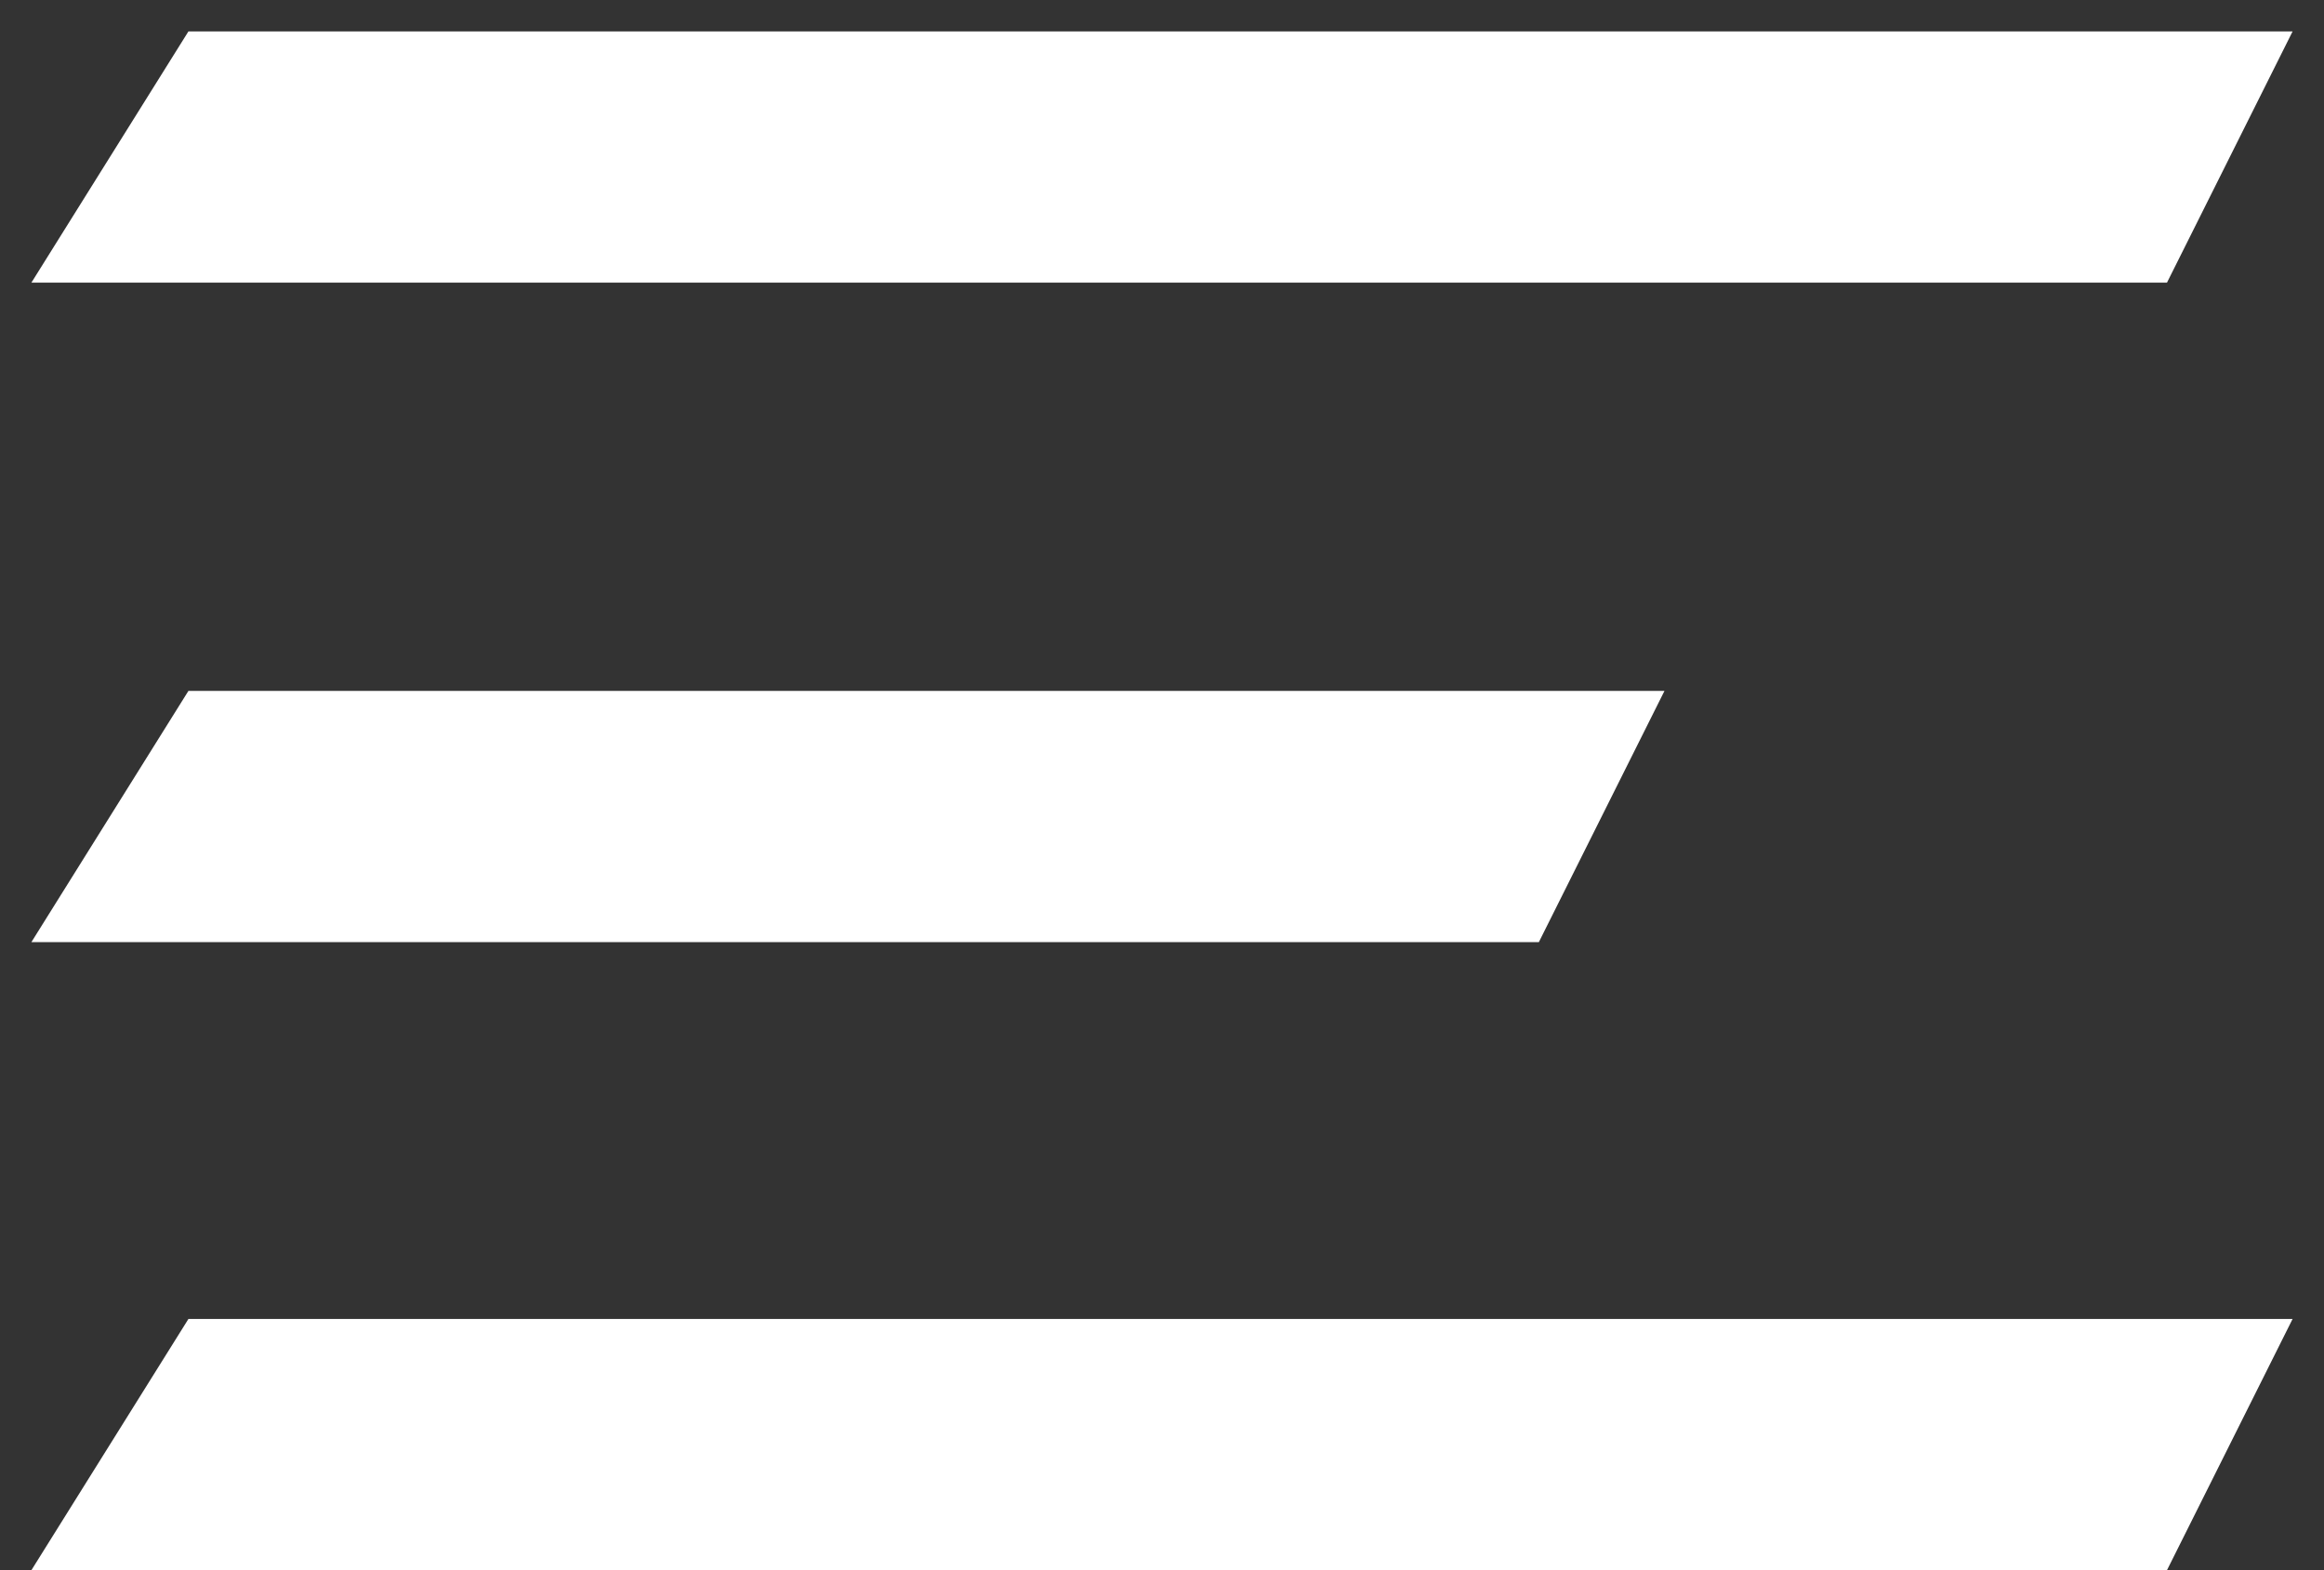 <svg xmlns="http://www.w3.org/2000/svg" width="37" height="25" viewBox="0 0 37 25" fill="none"><rect x="0" y="0" width="37" height="25" fill="#333333" stroke="none"/><path d="M3 11H26.5L24.5 15H0.5L3 11Z" fill="white"></path><path d="M3 0.5H36.5L34.5 4.5H0.5L3 0.5Z" fill="white"></path><path d="M3 21H36.5L34.5 25H0.5L3 21Z" fill="white"></path></svg>